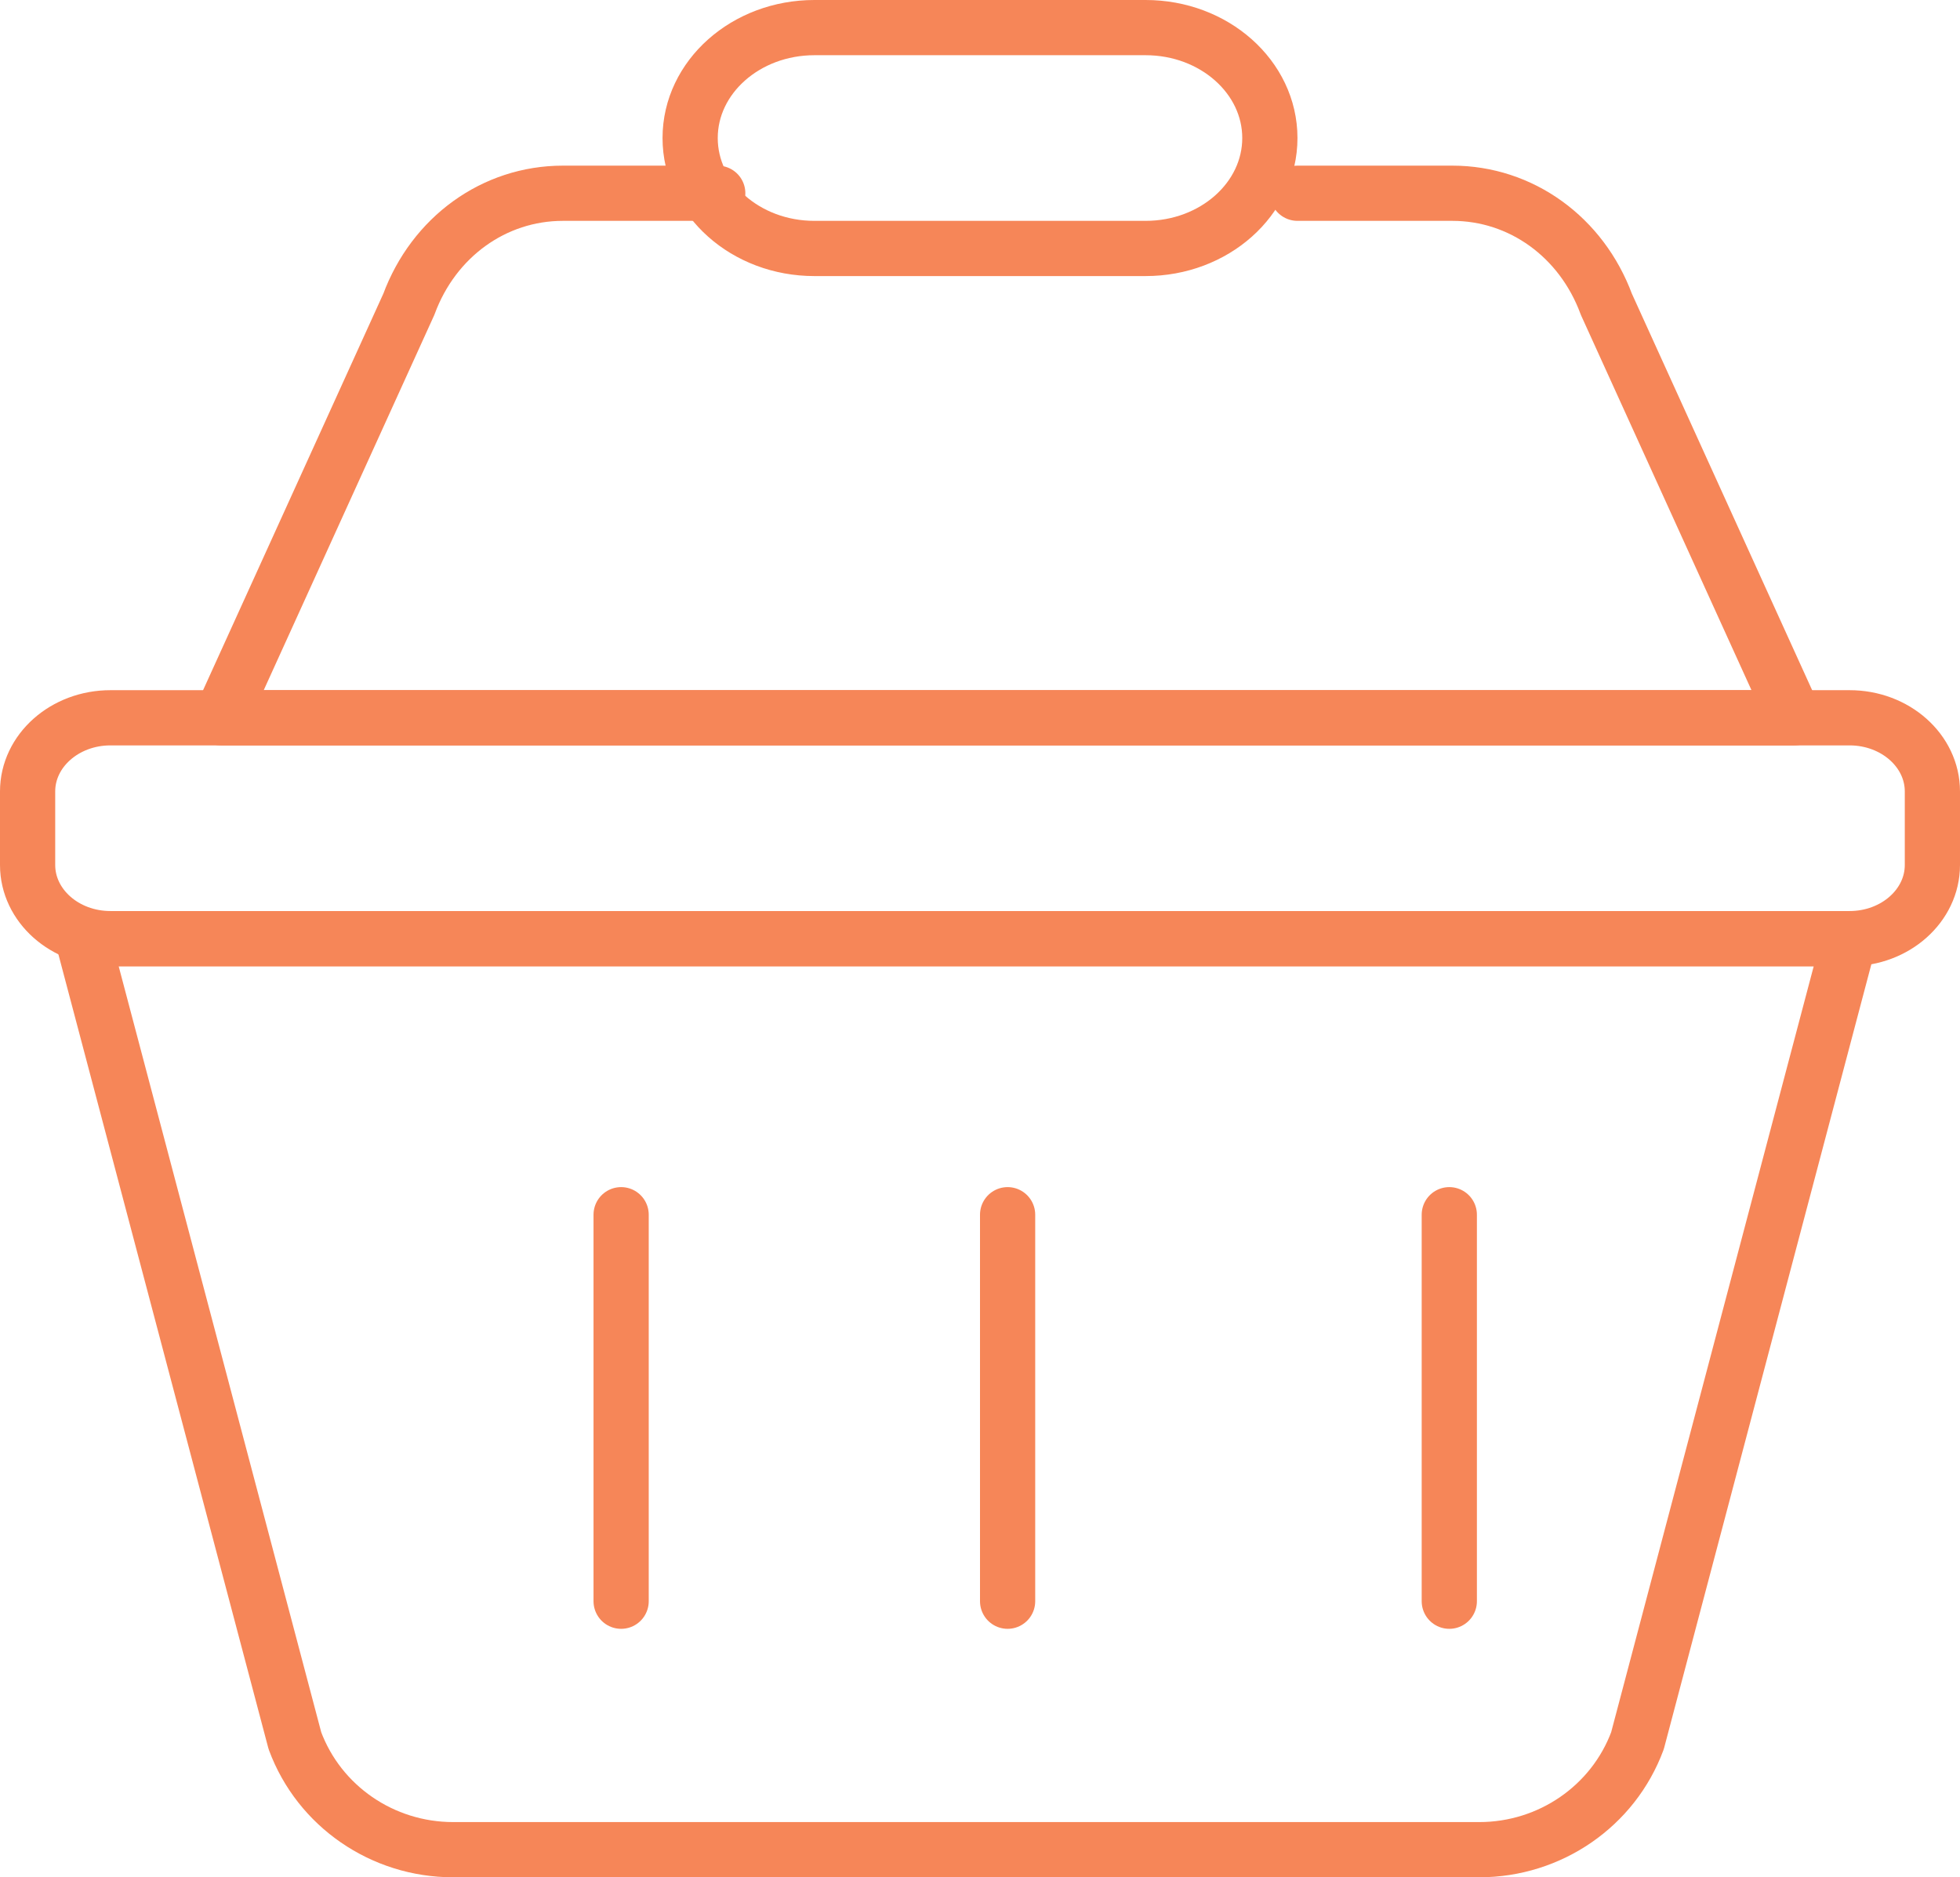 <svg width="71" height="68" viewBox="0 0 71 68" xmlns="http://www.w3.org/2000/svg">
    <g stroke="#F68658" stroke-width="2" fill="none" fill-rule="evenodd" stroke-linecap="round" stroke-linejoin="round">
        <path d="M53.587 67H16.413c-2.563 0-4.852-1.578-5.73-3.948L3 34h64l-7.683 29.052C58.439 65.422 56.15 67 53.587 67zM47 7h5.61c2.49 0 4.68 1.583 5.58 4.022L65 26H8l6.81-14.978C15.71 8.583 17.9 7 20.39 7H26"/>
        <path d="M41.5 9h-12C27.016 9 25 7.208 25 5s2.016-4 4.5-4h12C43.984 1 46 2.792 46 5s-2.016 4-4.5 4zM67 34H4c-1.656 0-3-1.195-3-2.667v-2.666C1 27.195 2.344 26 4 26h63c1.656 0 3 1.195 3 2.667v2.666C70 32.805 68.656 34 67 34zM22.5 44v14M36.5 44v14M52.5 44v14"/>
    </g>
</svg>
